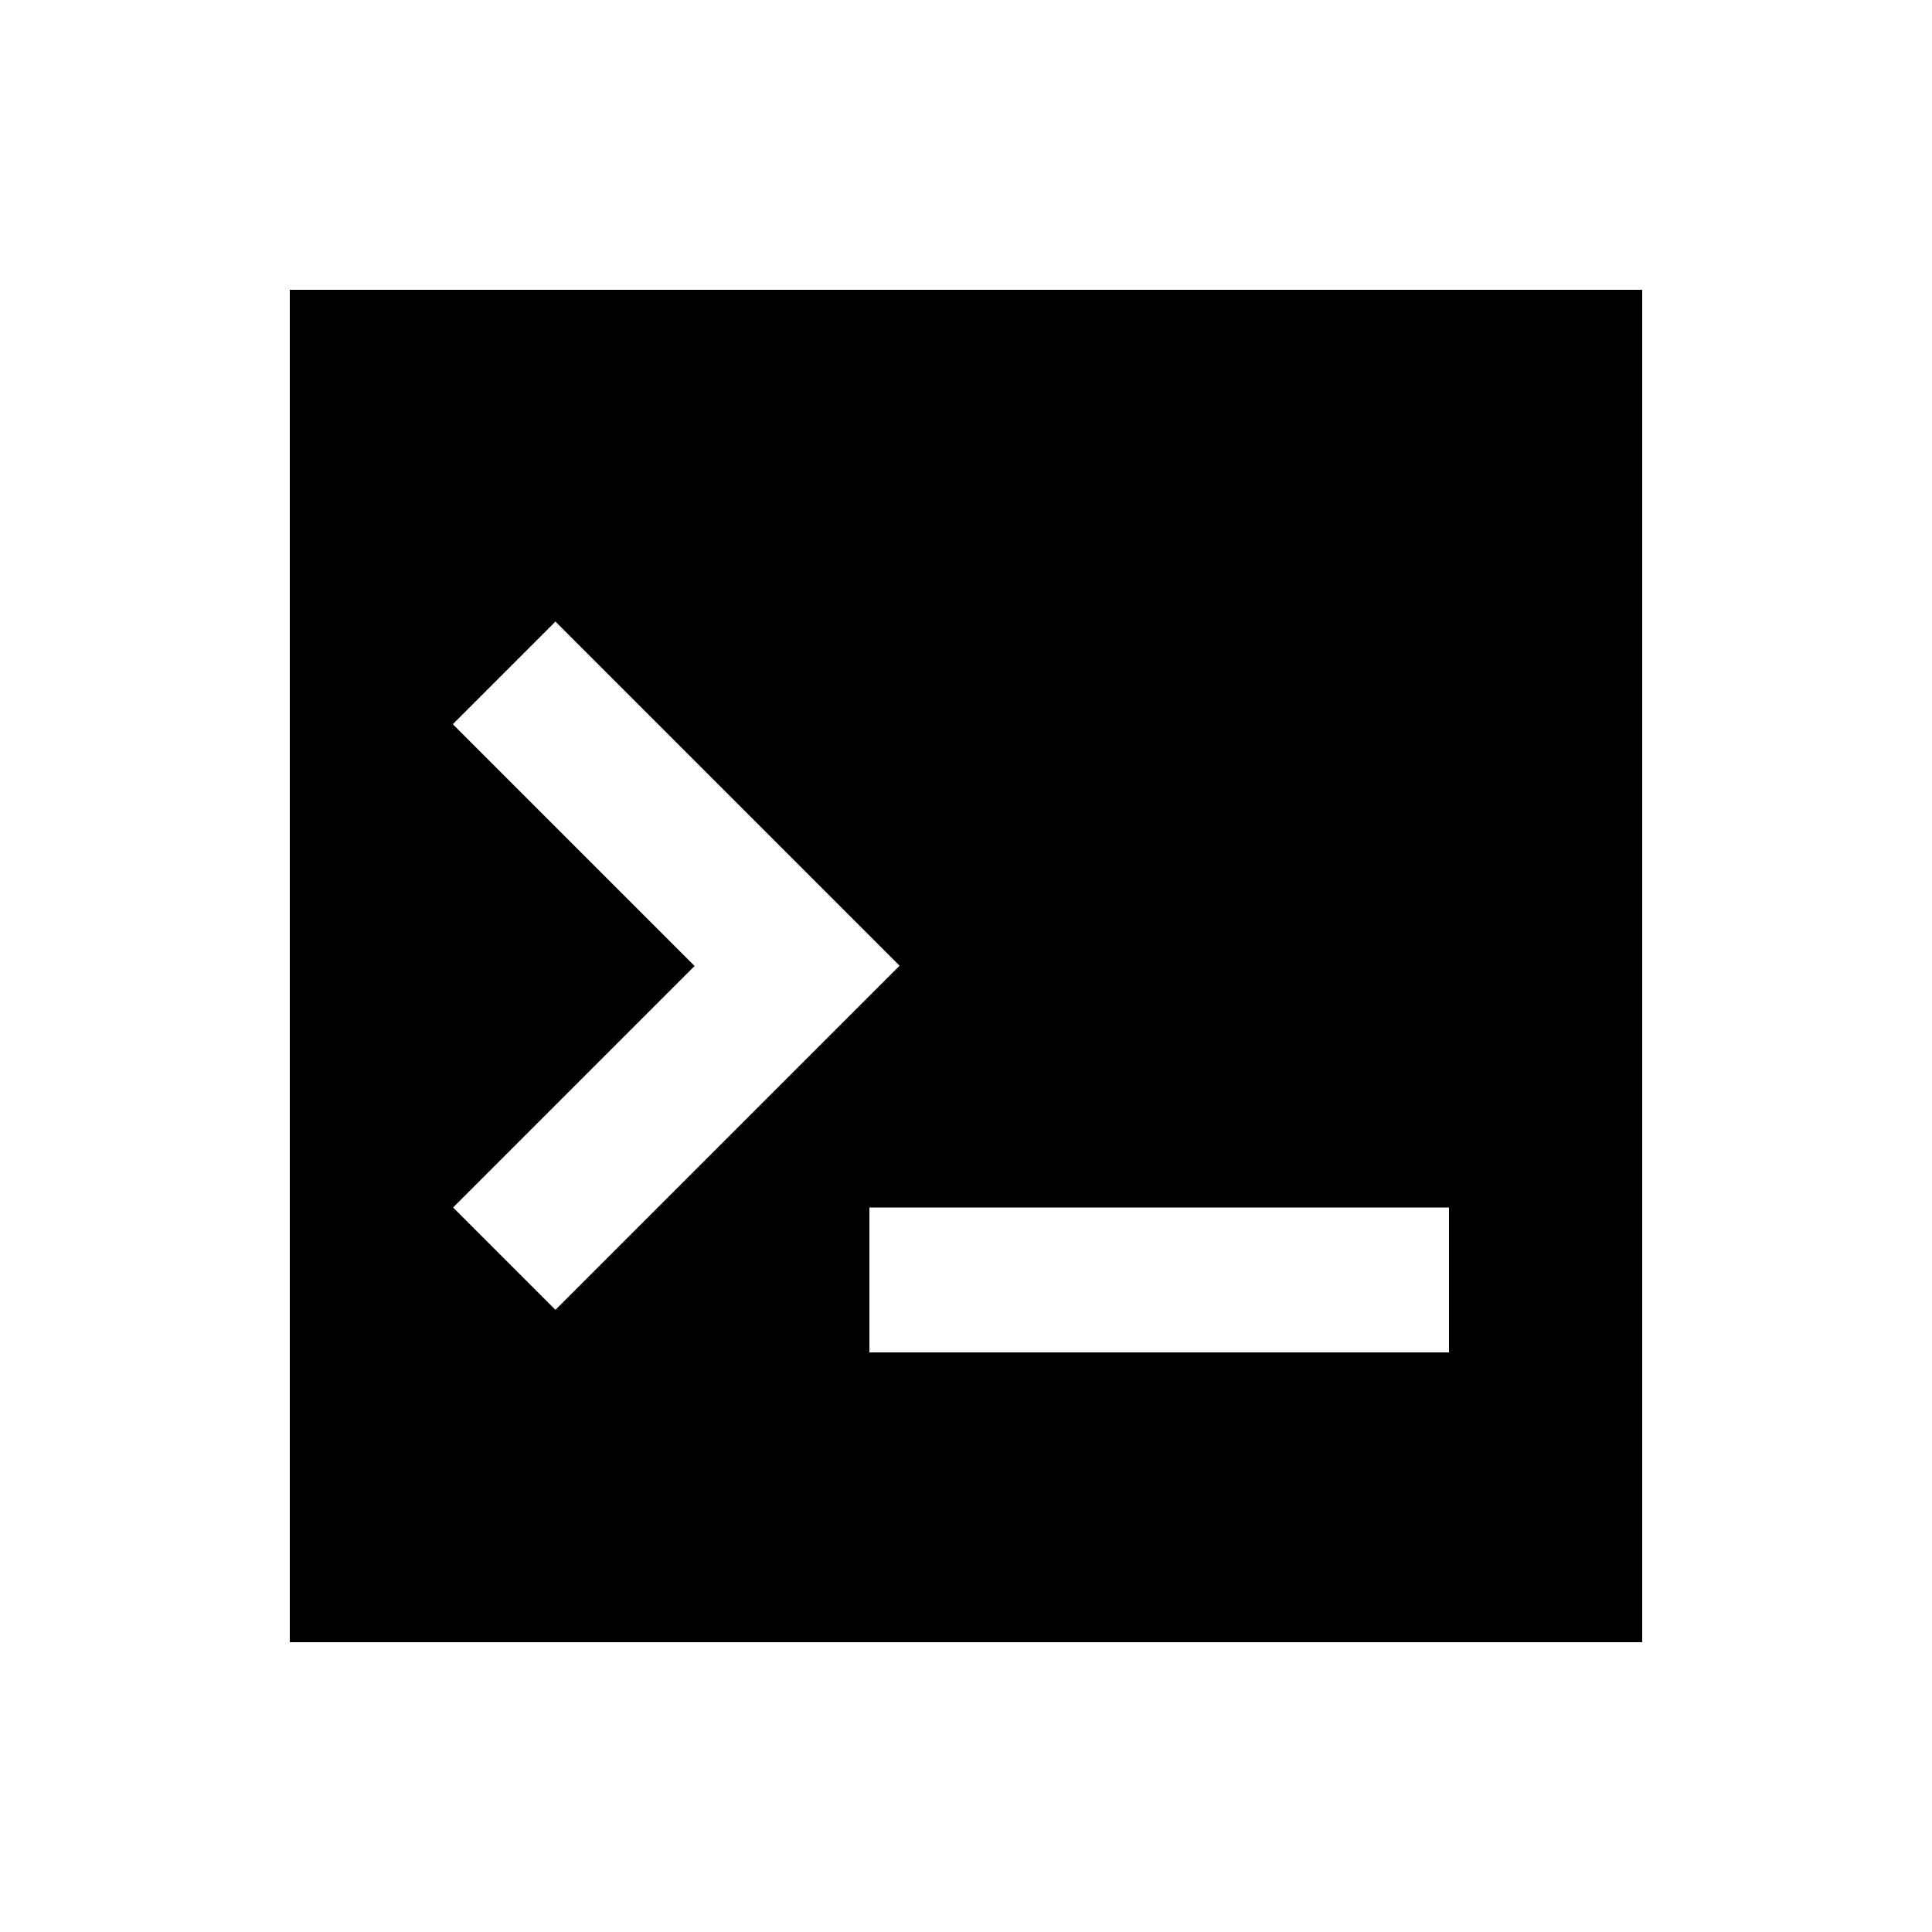 <svg xmlns="http://www.w3.org/2000/svg" viewBox="0 0 640 640"><!--! Font Awesome Pro 7.1.0 by @fontawesome - https://fontawesome.com License - https://fontawesome.com/license (Commercial License) Copyright 2025 Fonticons, Inc. --><path fill="currentColor" d="M96 96L544 96L544 544L96 544L96 96zM150.1 240L230.1 320C180.4 369.7 153.7 396.4 150.1 400L184 433.9L201 416.9C264.8 353.1 297.2 320.7 298 319.9C297.2 319.1 264.9 286.8 201 222.9L184 205.9L150.1 239.8zM312 400L288 400L288 448L480 448L480 400L312 400z"/></svg>